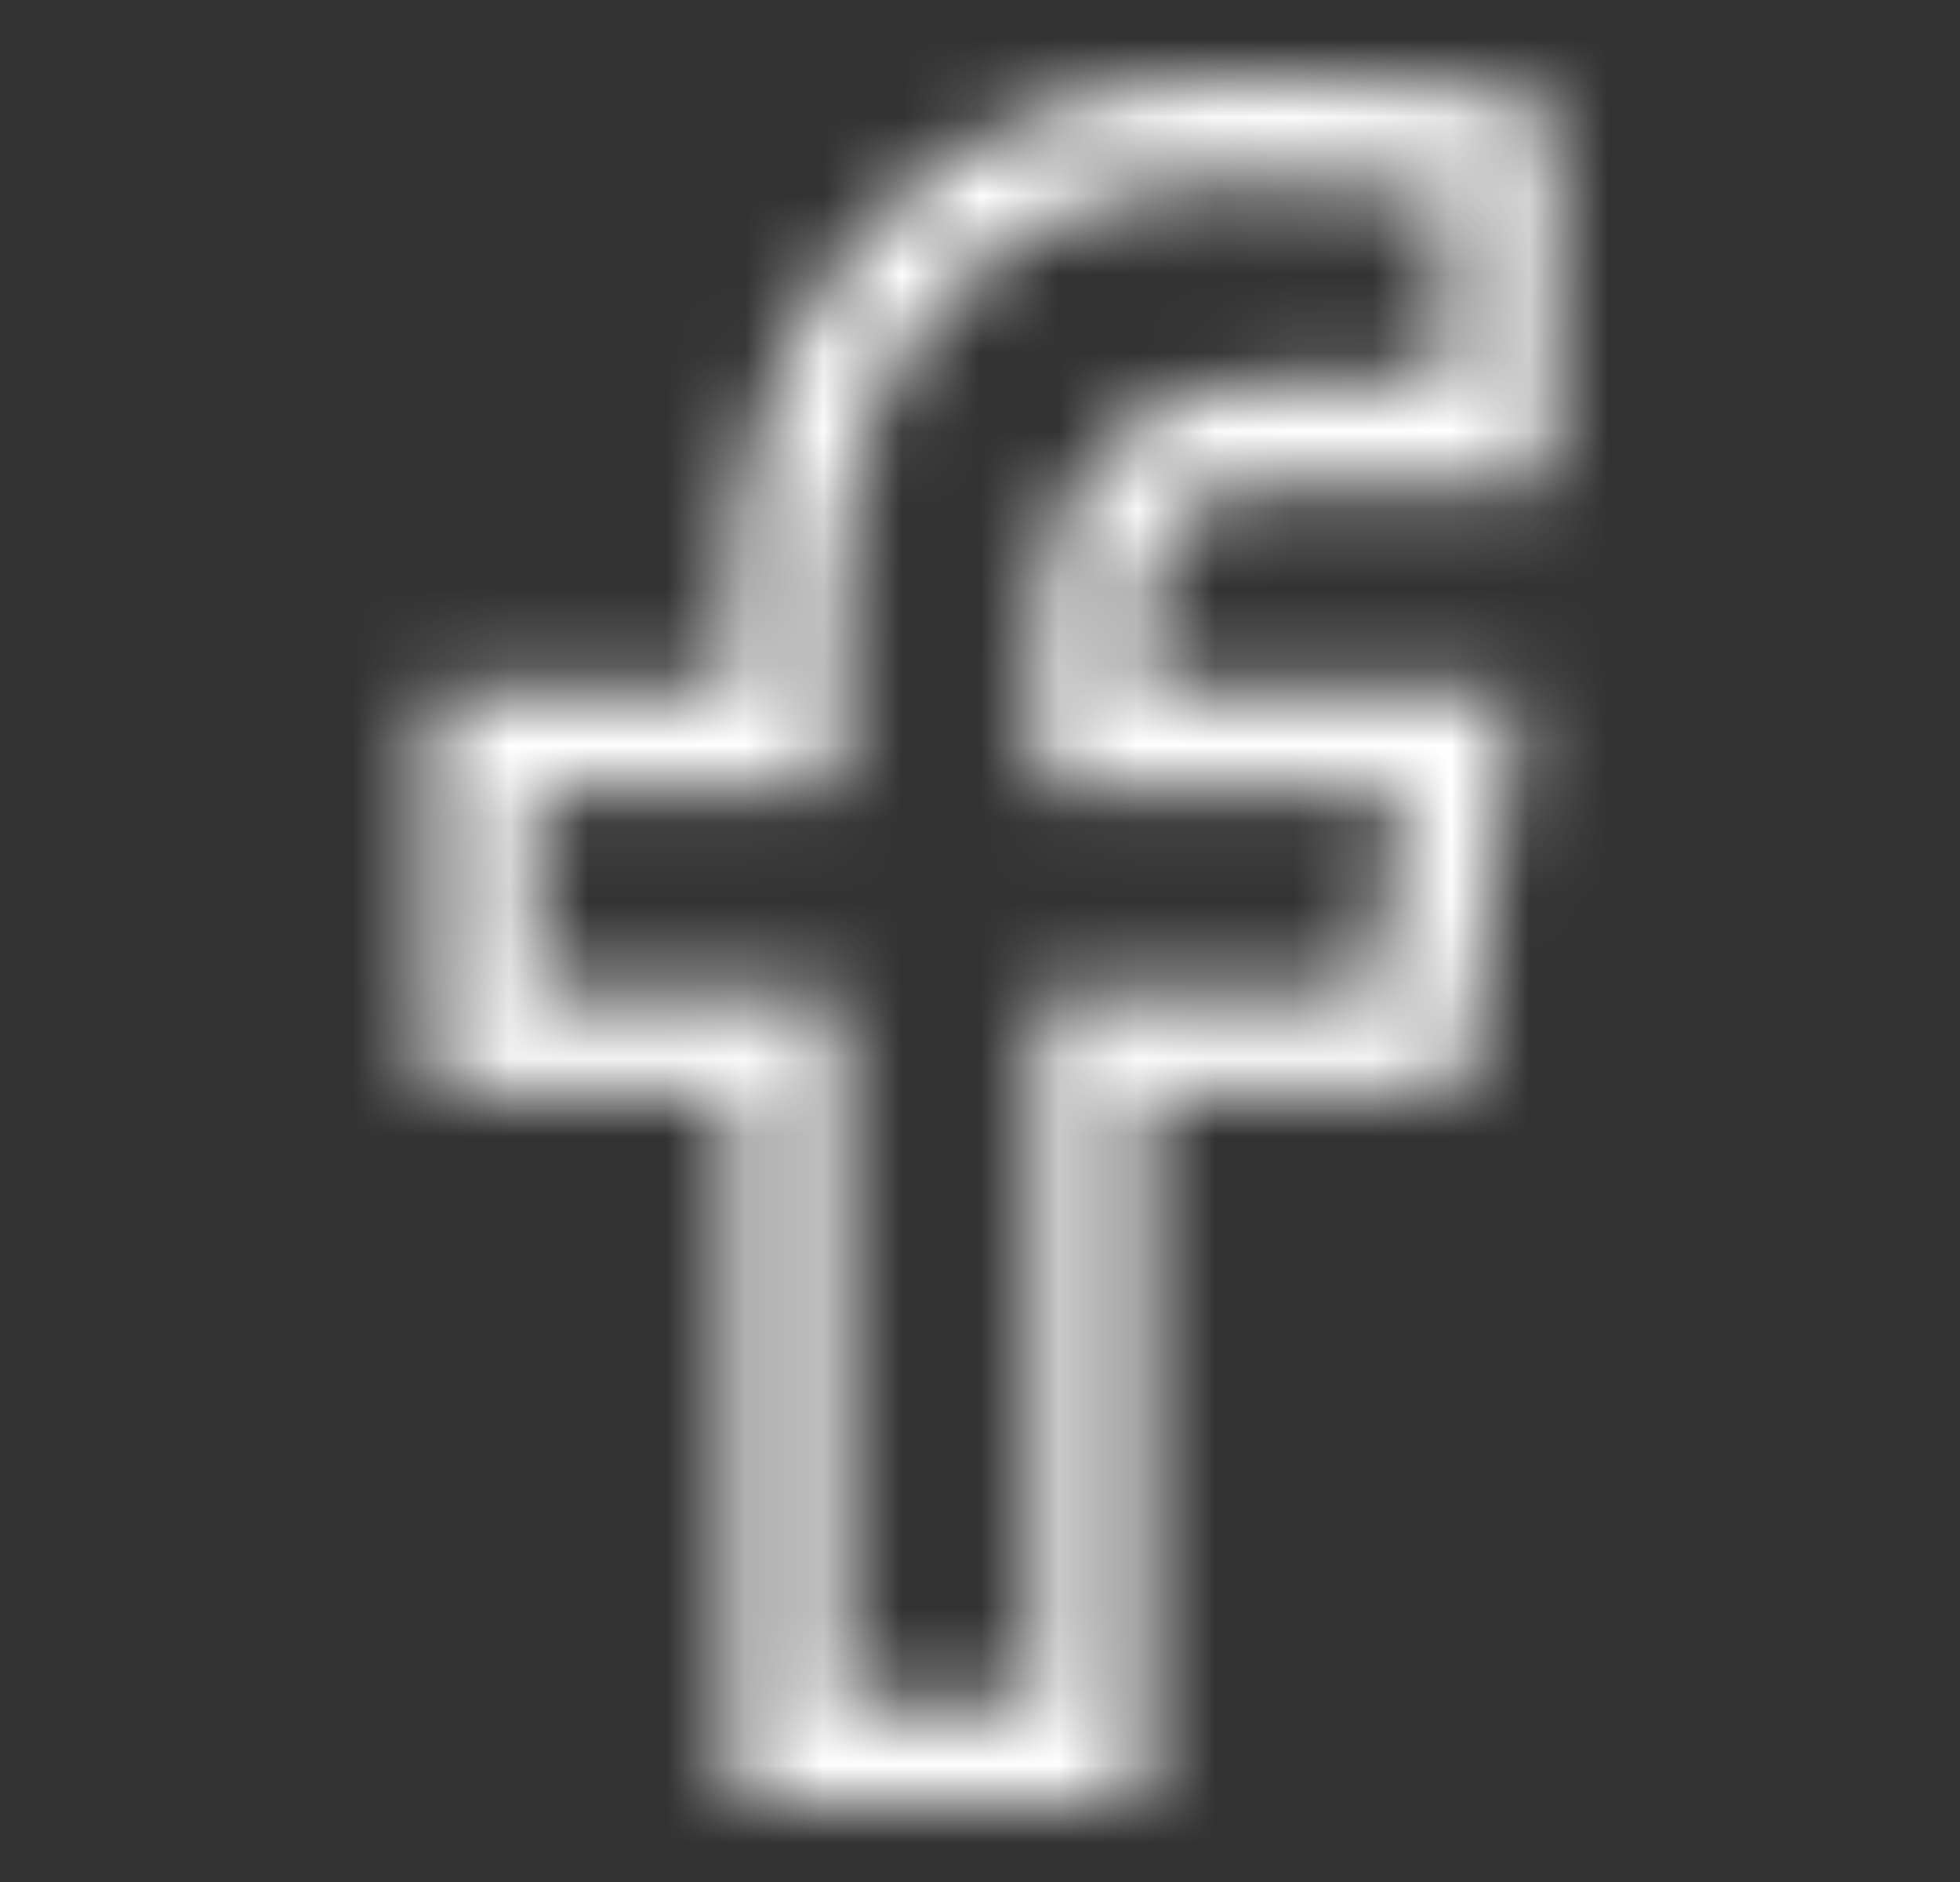 <svg width="25" height="24" viewBox="0 0 25 24" fill="none" xmlns="http://www.w3.org/2000/svg">
<rect x="0" y="0" width="25" height="24" fill="#333333" stroke="none"/>
<mask id="path-1-inside-1_2_1950" fill="white">
<path fill-rule="evenodd" clip-rule="evenodd" d="M17.882 10.074L17.527 12.659H13.267V21.707H10.678V12.659H6.794V10.074H10.678V7.705C10.678 4.418 12.7 2.293 15.831 2.293C17.172 2.293 18.009 2.364 18.491 2.428L18.454 4.877L16.463 4.88C16.409 4.875 15.111 4.774 14.175 5.633C13.572 6.185 13.267 6.978 13.267 7.989V10.074H17.882V10.074ZM15.044 6.59C15.554 6.116 16.349 6.168 16.407 6.17L19.729 6.169L19.8 1.385L19.3 1.262C18.979 1.184 17.997 1 15.831 1C11.975 1 9.383 3.695 9.383 7.705V8.781H5.5V13.952H9.383V23H14.561V13.952H18.654L19.365 8.781H14.561V7.989C14.561 7.36 14.724 6.889 15.044 6.59Z"/>
</mask>
<path d="M17.882 10.074H20.882L14.909 9.666L17.882 10.074ZM17.527 12.659V15.659H20.143L20.499 13.067L17.527 12.659ZM13.267 12.659V9.659H10.267V12.659H13.267ZM13.267 21.707V24.707H16.267V21.707H13.267ZM10.678 21.707H7.678V24.707H10.678V21.707ZM10.678 12.659H13.678V9.659H10.678V12.659ZM6.794 12.659H3.794V15.659H6.794V12.659ZM6.794 10.074V7.074H3.794V10.074H6.794ZM10.678 10.074V13.074H13.678V10.074H10.678ZM18.491 2.428L21.491 2.474L21.532 -0.191L18.889 -0.545L18.491 2.428ZM18.454 4.877L18.46 7.877L21.408 7.871L21.453 4.923L18.454 4.877ZM16.463 4.88L16.179 7.867L16.323 7.881L16.469 7.88L16.463 4.88ZM14.175 5.633L16.201 7.846L16.203 7.844L14.175 5.633ZM13.267 10.074H10.267V13.074H13.267V10.074ZM17.882 10.074V13.074H20.882V10.074H17.882ZM15.044 6.59L13.001 4.394L12.997 4.398L15.044 6.59ZM16.407 6.17L16.274 9.167L16.341 9.17L16.408 9.17L16.407 6.17ZM19.729 6.169L19.73 9.169L22.684 9.168L22.729 6.214L19.729 6.169ZM19.8 1.385L22.8 1.43L22.835 -0.958L20.516 -1.528L19.8 1.385ZM19.3 1.262L20.016 -1.651L20.016 -1.651L19.3 1.262ZM9.383 8.781V11.781H12.383V8.781H9.383ZM5.5 8.781V5.781H2.5V8.781H5.5ZM5.5 13.952H2.5V16.952H5.5V13.952ZM9.383 13.952H12.383V10.952H9.383V13.952ZM9.383 23H6.383V26H9.383V23ZM14.561 23V26H17.561V23H14.561ZM14.561 13.952V10.952H11.561V13.952H14.561ZM18.654 13.952V16.952H21.27L21.626 14.36L18.654 13.952ZM19.365 8.781L22.337 9.19L22.806 5.781H19.365V8.781ZM14.561 8.781H11.561V11.781H14.561V8.781ZM14.909 9.666L14.555 12.251L20.499 13.067L20.854 10.482L14.909 9.666ZM17.527 9.659H13.267V15.659H17.527V9.659ZM10.267 12.659V21.707H16.267V12.659H10.267ZM13.267 18.707H10.678V24.707H13.267V18.707ZM13.678 21.707V12.659H7.678V21.707H13.678ZM10.678 9.659H6.794V15.659H10.678V9.659ZM9.794 12.659V10.074H3.794V12.659H9.794ZM6.794 13.074H10.678V7.074H6.794V13.074ZM13.678 10.074V7.705H7.678V10.074H13.678ZM13.678 7.705C13.678 6.677 13.985 6.116 14.253 5.835C14.507 5.568 14.968 5.293 15.831 5.293V-0.707C13.563 -0.707 11.447 0.08 9.907 1.697C8.382 3.3 7.678 5.445 7.678 7.705H13.678ZM15.831 5.293C17.071 5.293 17.77 5.359 18.093 5.402L18.889 -0.545C18.247 -0.631 17.274 -0.707 15.831 -0.707V5.293ZM15.492 2.382L15.454 4.83L21.453 4.923L21.491 2.474L15.492 2.382ZM18.448 1.877L16.457 1.88L16.469 7.88L18.46 7.877L18.448 1.877ZM16.747 1.894C16.532 1.873 15.906 1.837 15.113 1.981C14.324 2.125 13.169 2.485 12.148 3.422L16.203 7.844C16.182 7.863 16.162 7.878 16.147 7.887C16.133 7.896 16.124 7.9 16.123 7.901C16.122 7.901 16.127 7.899 16.139 7.895C16.151 7.892 16.167 7.888 16.186 7.884C16.205 7.881 16.224 7.878 16.242 7.877C16.26 7.875 16.274 7.874 16.282 7.874C16.289 7.874 16.288 7.874 16.276 7.874C16.27 7.874 16.261 7.873 16.247 7.872C16.24 7.872 16.232 7.871 16.222 7.871C16.217 7.87 16.212 7.87 16.205 7.869C16.199 7.869 16.19 7.868 16.179 7.867L16.747 1.894ZM12.15 3.419C10.783 4.671 10.267 6.353 10.267 7.989H16.267C16.267 7.783 16.298 7.707 16.294 7.718C16.292 7.723 16.283 7.744 16.264 7.772C16.245 7.8 16.223 7.826 16.201 7.846L12.15 3.419ZM10.267 7.989V10.074H16.267V7.989H10.267ZM13.267 13.074H17.882V7.074H13.267V13.074ZM20.882 10.074V10.074H14.882V10.074H20.882ZM17.087 8.787C16.909 8.953 16.738 9.043 16.626 9.09C16.516 9.136 16.436 9.153 16.4 9.159C16.362 9.165 16.334 9.167 16.314 9.167C16.287 9.168 16.25 9.166 16.274 9.167L16.54 3.173C16.569 3.175 16.496 3.171 16.431 3.169C16.36 3.167 16.271 3.167 16.169 3.169C15.967 3.174 15.698 3.192 15.39 3.244C14.823 3.341 13.852 3.602 13.001 4.394L17.087 8.787ZM16.408 9.17L19.73 9.169L19.728 3.169L16.406 3.17L16.408 9.17ZM22.729 6.214L22.8 1.43L16.8 1.341L16.729 6.124L22.729 6.214ZM20.516 -1.528L20.016 -1.651L18.584 4.176L19.084 4.298L20.516 -1.528ZM20.016 -1.651C19.387 -1.805 18.148 -2 15.831 -2V4C16.831 4 17.517 4.042 17.958 4.087C18.401 4.131 18.585 4.176 18.585 4.176L20.016 -1.651ZM15.831 -2C13.179 -2 10.755 -1.057 8.999 0.769C7.252 2.585 6.383 5.047 6.383 7.705H12.383C12.383 6.353 12.81 5.462 13.324 4.928C13.827 4.404 14.627 4 15.831 4V-2ZM6.383 7.705V8.781H12.383V7.705H6.383ZM9.383 5.781H5.5V11.781H9.383V5.781ZM2.5 8.781V13.952H8.5V8.781H2.5ZM5.5 16.952H9.383V10.952H5.5V16.952ZM6.383 13.952V23H12.383V13.952H6.383ZM9.383 26H14.561V20H9.383V26ZM17.561 23V13.952H11.561V23H17.561ZM14.561 16.952H18.654V10.952H14.561V16.952ZM21.626 14.36L22.337 9.19L16.393 8.373L15.682 13.543L21.626 14.36ZM19.365 5.781H14.561V11.781H19.365V5.781ZM17.561 8.781V7.989H11.561V8.781H17.561ZM17.561 7.989C17.561 7.825 17.603 8.306 17.092 8.783L12.997 4.398C11.846 5.473 11.561 6.894 11.561 7.989H17.561Z" fill="white" mask="url(#path-1-inside-1_2_1950)"/>
</svg>
